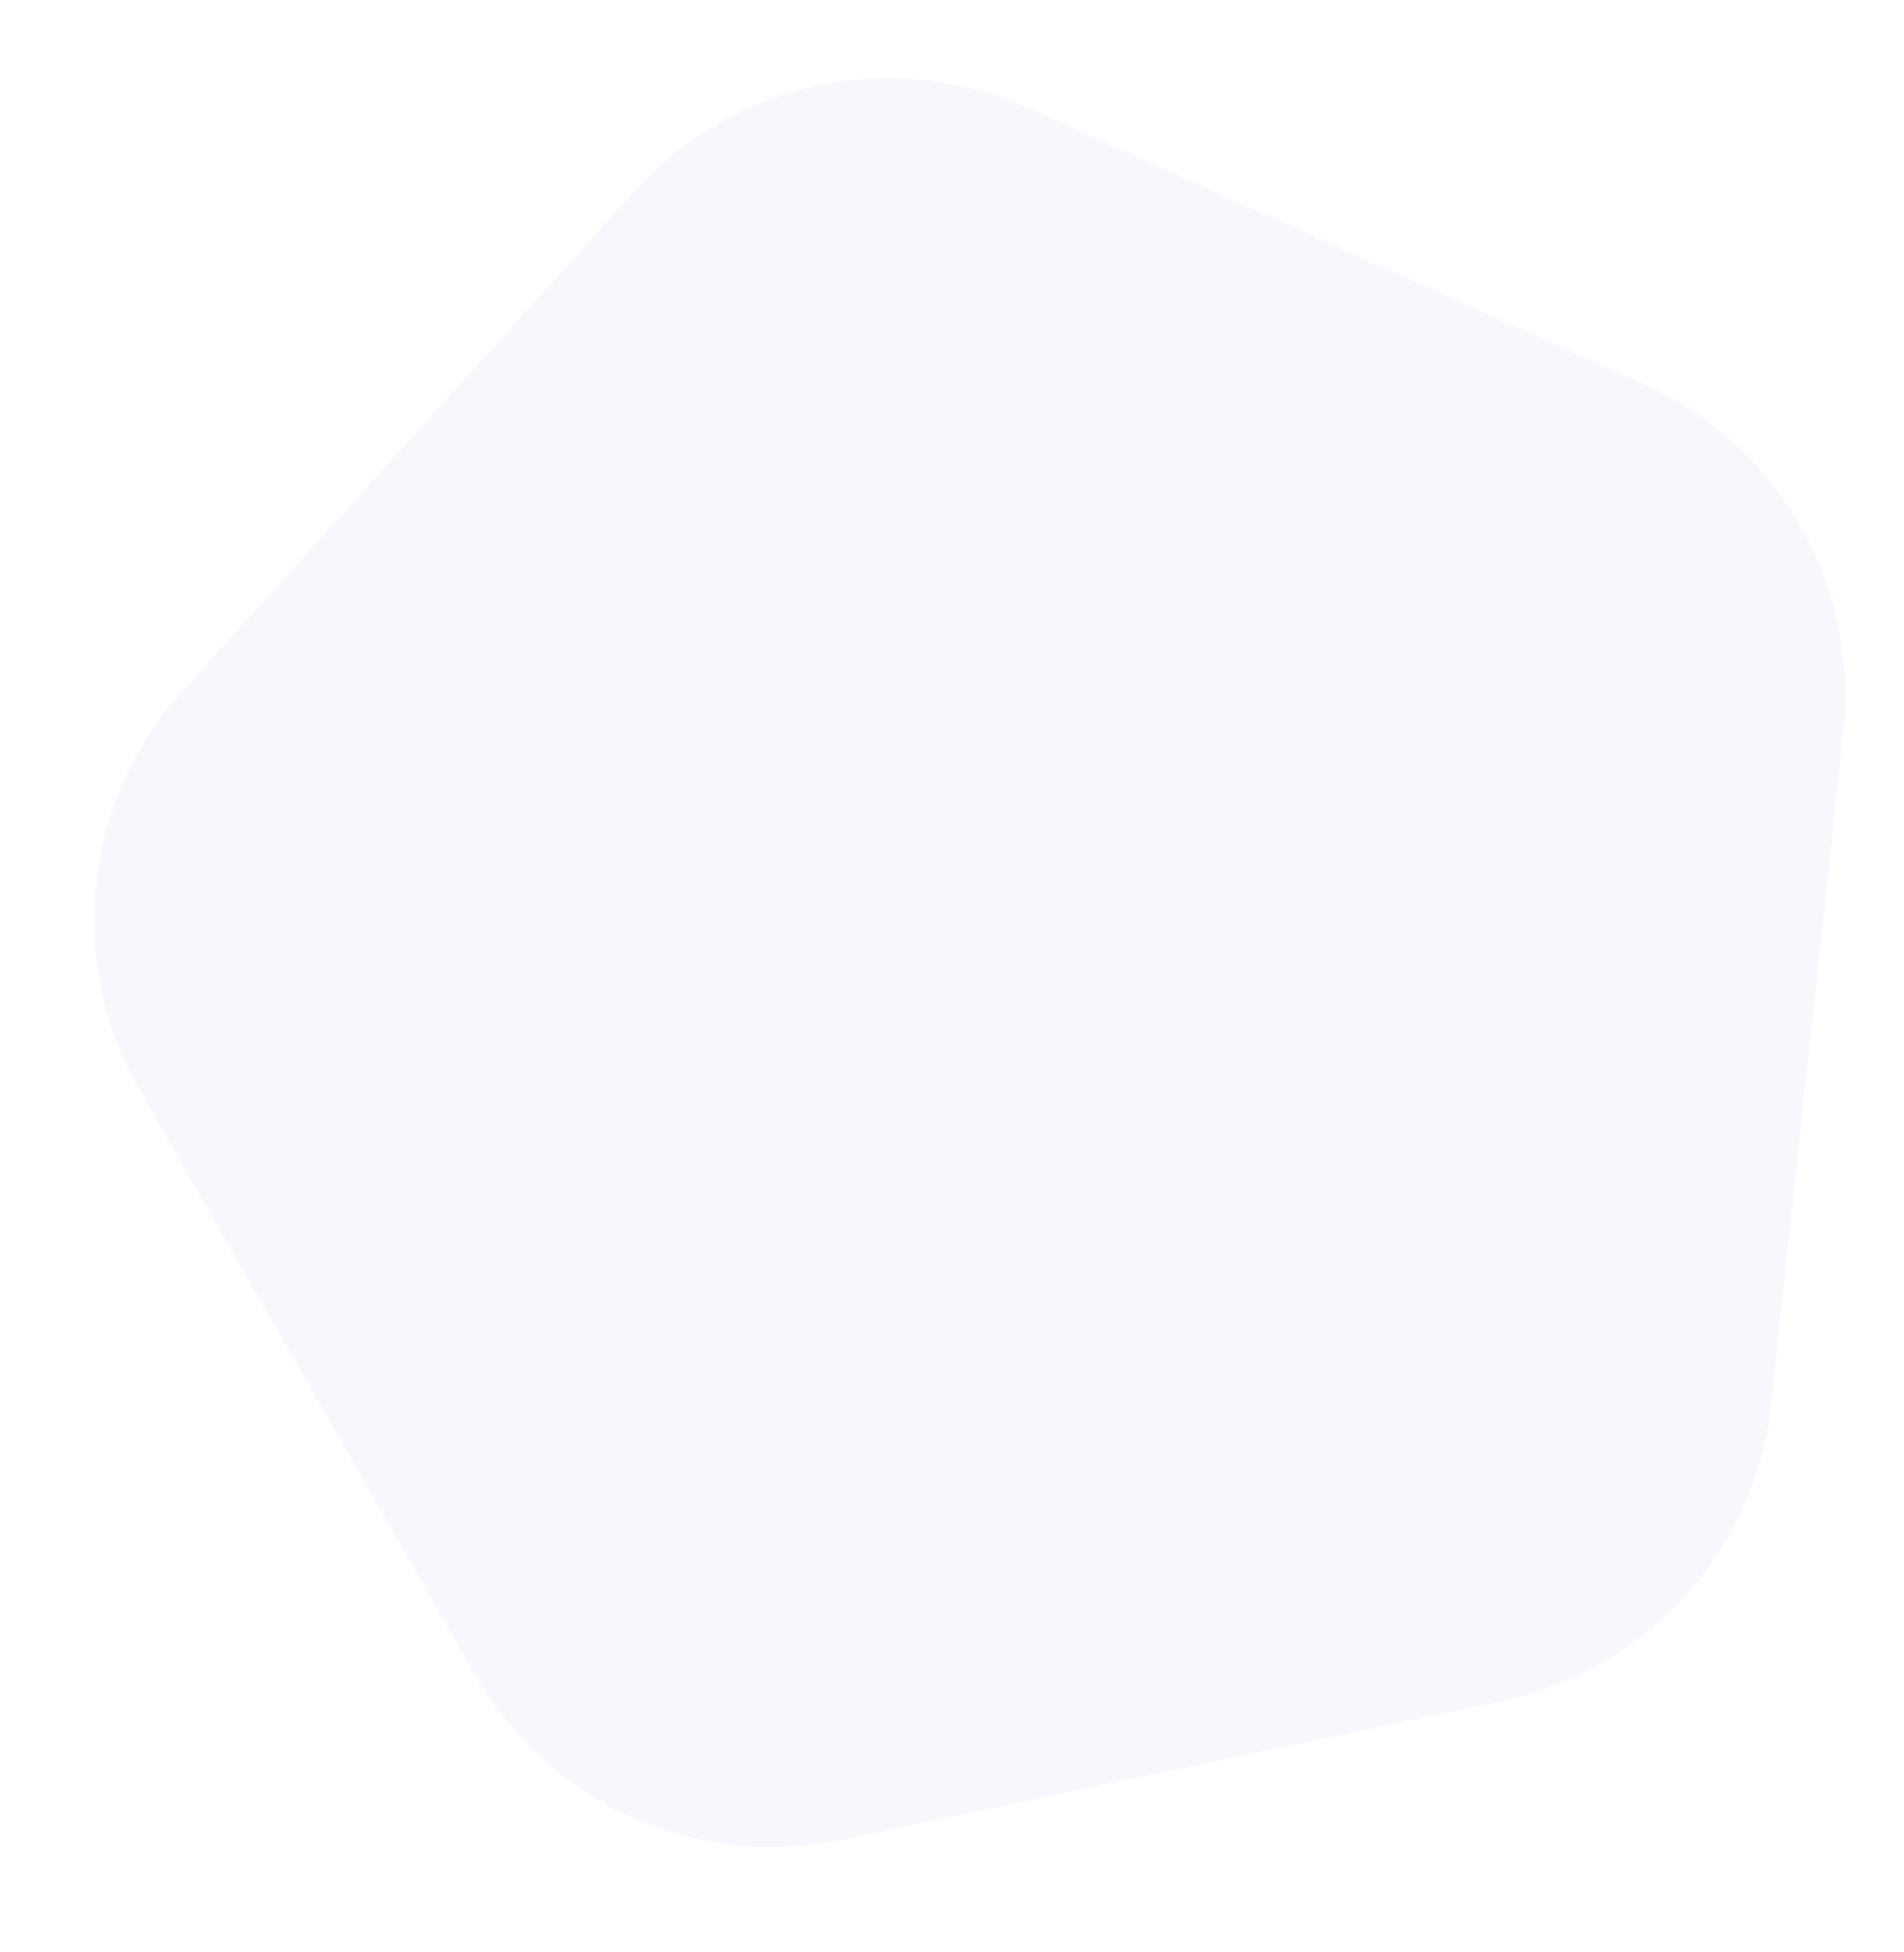 <?xml version="1.0" encoding="UTF-8"?> <svg xmlns="http://www.w3.org/2000/svg" width="760" height="779" viewBox="0 0 760 779" fill="none"> <g opacity="0.06"> <path d="M55.723 434.823C26.392 383.724 33.3 319.55 72.834 275.864L253.711 75.993C293.245 32.307 356.413 19.046 410.178 43.145L656.161 153.405C709.925 177.505 742.057 233.483 735.751 292.064L706.901 560.08C700.595 618.66 657.285 666.518 599.624 678.623L335.81 734.006C278.148 746.111 219.25 719.71 189.918 668.611L55.723 434.823Z" fill="#638CF7"></path> <path d="M55.723 434.823C26.392 383.724 33.3 319.55 72.834 275.864L253.711 75.993C293.245 32.307 356.413 19.046 410.178 43.145L656.161 153.405C709.925 177.505 742.057 233.483 735.751 292.064L706.901 560.08C700.595 618.66 657.285 666.518 599.624 678.623L335.81 734.006C278.148 746.111 219.25 719.71 189.918 668.611L55.723 434.823Z" fill="url(#paint0_linear)"></path> </g> <defs> <linearGradient id="paint0_linear" x1="746.057" y1="128.048" x2="372.169" y2="791.717" gradientUnits="userSpaceOnUse"> <stop stop-color="#628CF7"></stop> <stop offset="1" stop-color="#8E6FE7"></stop> </linearGradient> </defs> </svg> 
